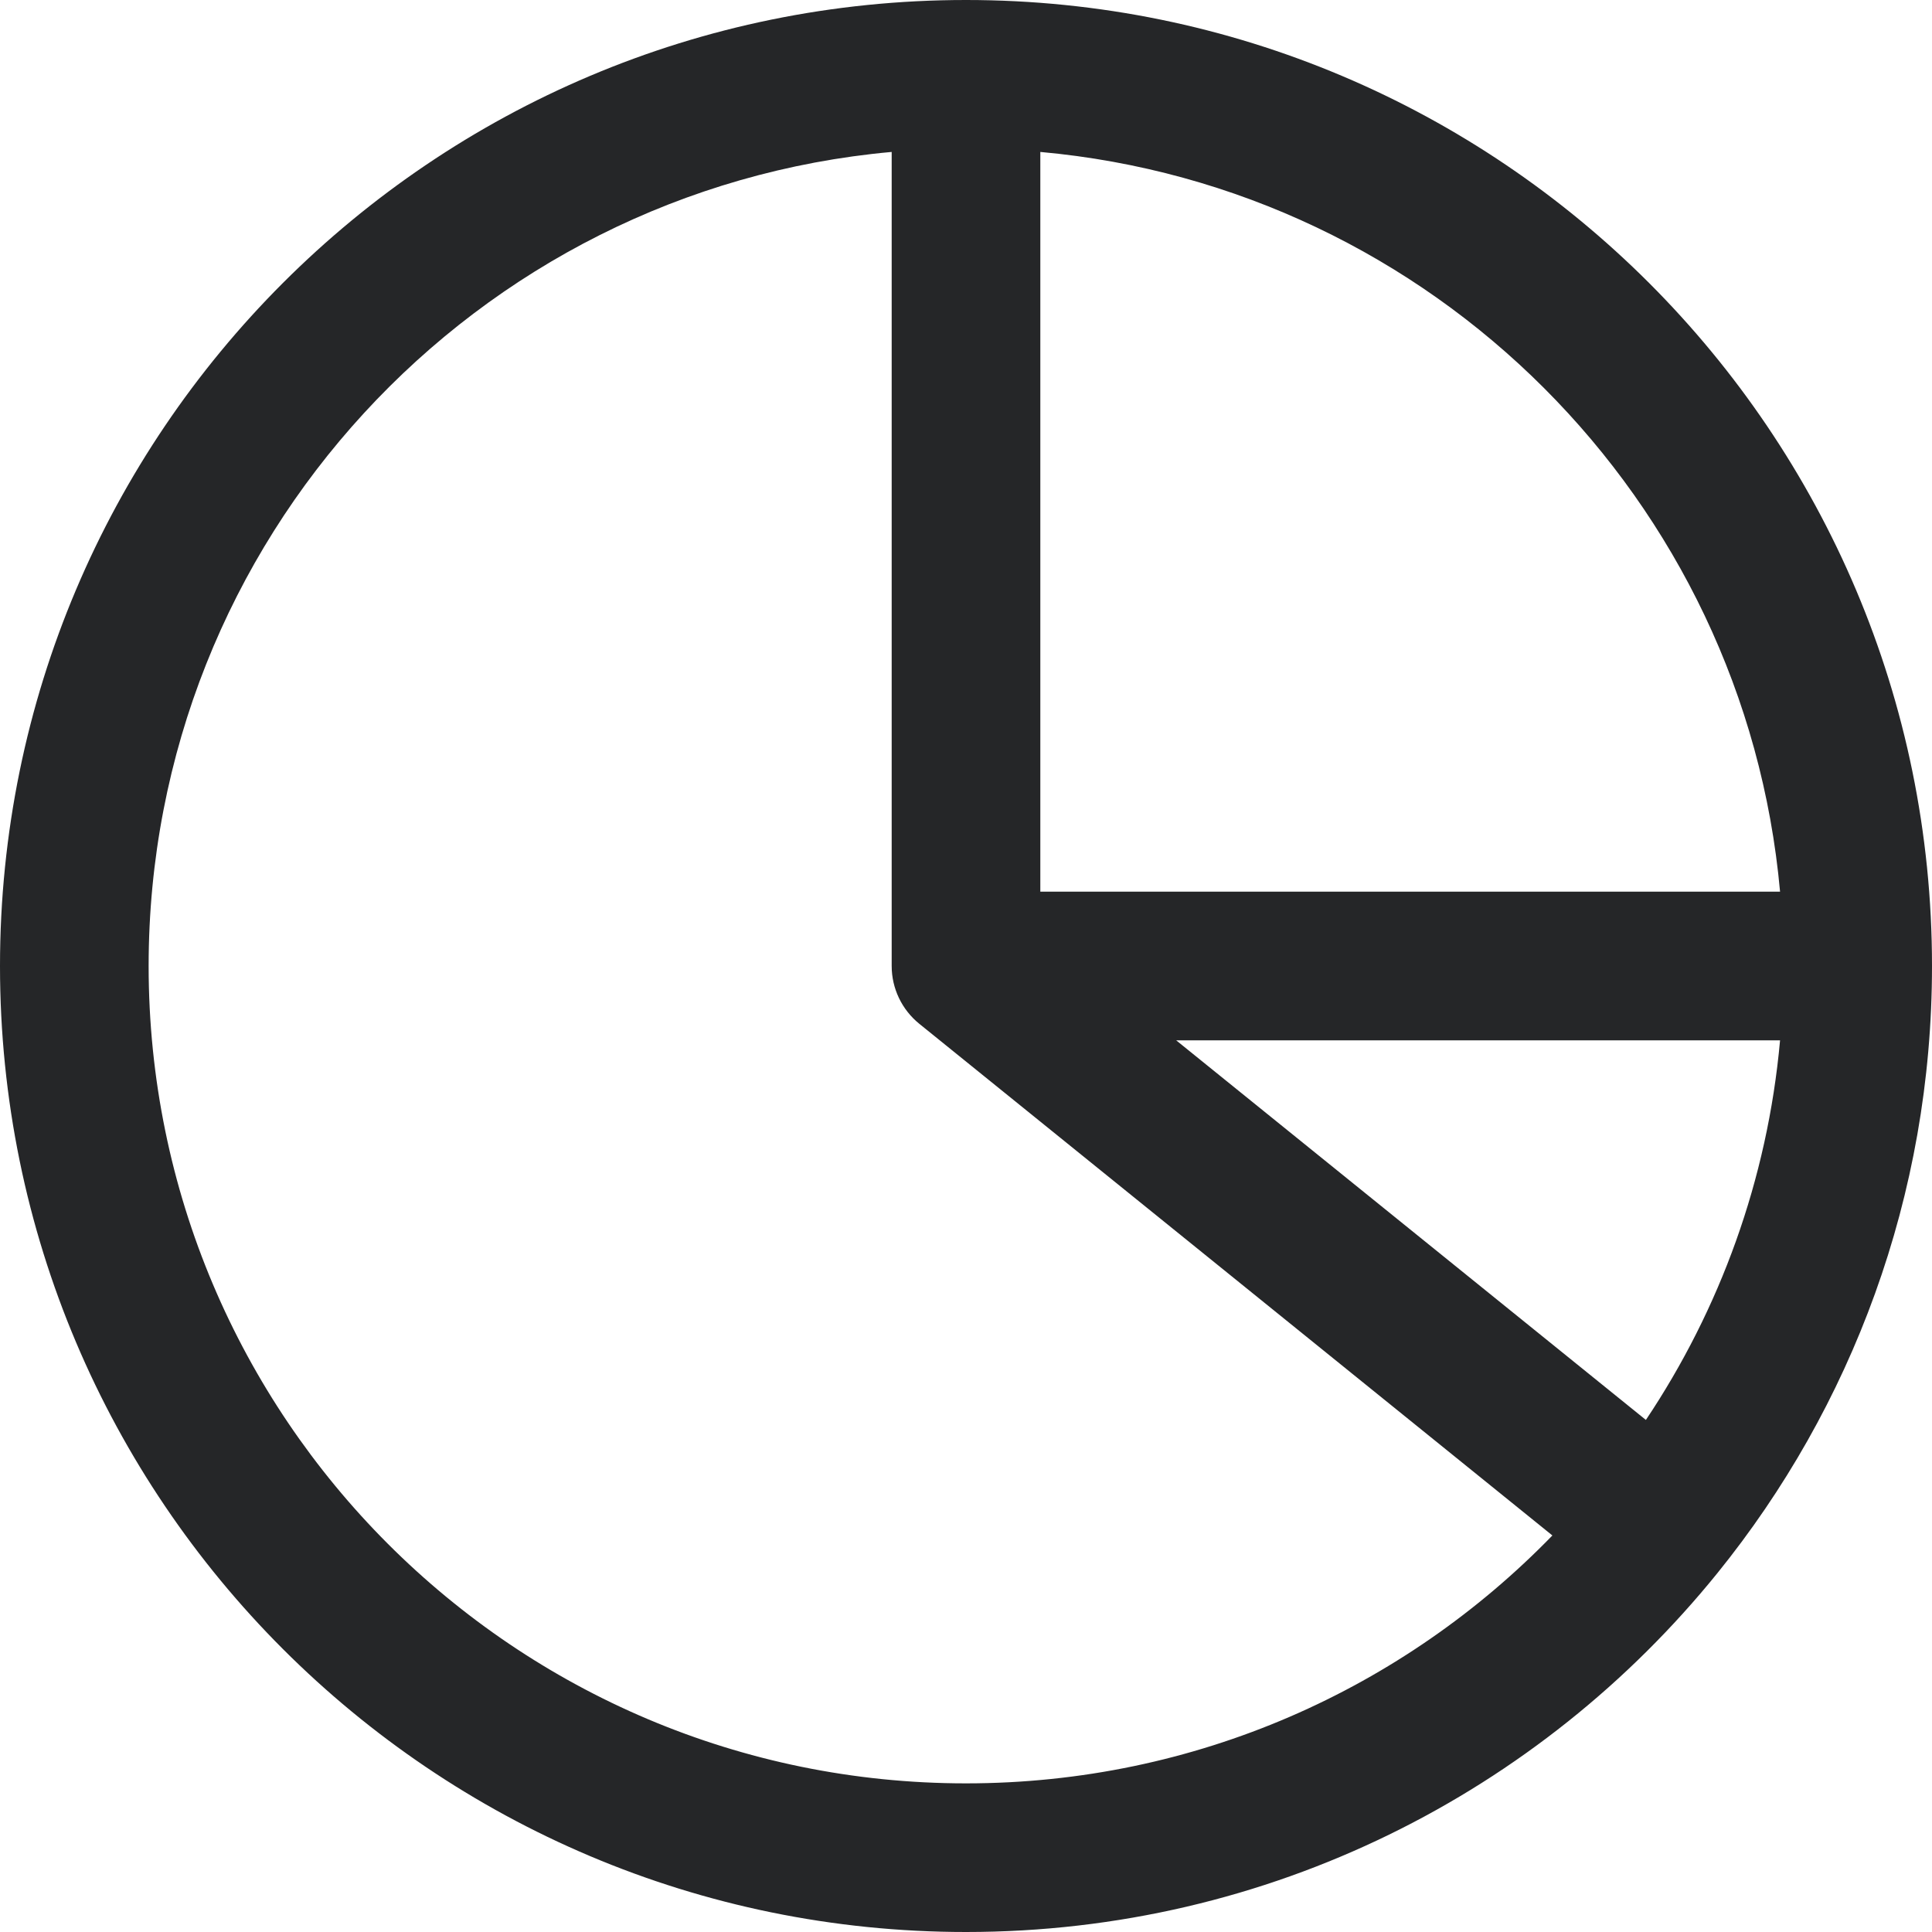 <svg xmlns="http://www.w3.org/2000/svg" width="45" height="45" viewBox="0 0 45 45" fill="none"><path fill-rule="evenodd" clip-rule="evenodd" d="M20.769 3.539C11.066 4.414 3.462 12.569 3.462 22.5C3.462 33.015 11.985 41.538 22.5 41.538C27.857 41.538 32.697 39.328 36.158 35.764L21.412 23.846C21.006 23.517 20.769 23.023 20.769 22.5V3.539ZM24.231 3.539V20.769H41.461C40.638 11.636 33.364 4.362 24.231 3.539ZM41.461 24.231H27.395L38.336 33.073C40.057 30.499 41.168 27.484 41.461 24.231ZM0 22.5C0 10.074 10.074 0 22.5 0C34.926 0 45 10.074 45 22.5C45 27.857 43.126 32.78 39.999 36.644C35.877 41.738 29.569 45 22.5 45C10.074 45 0 34.926 0 22.5Z" fill="#252628"></path></svg>
